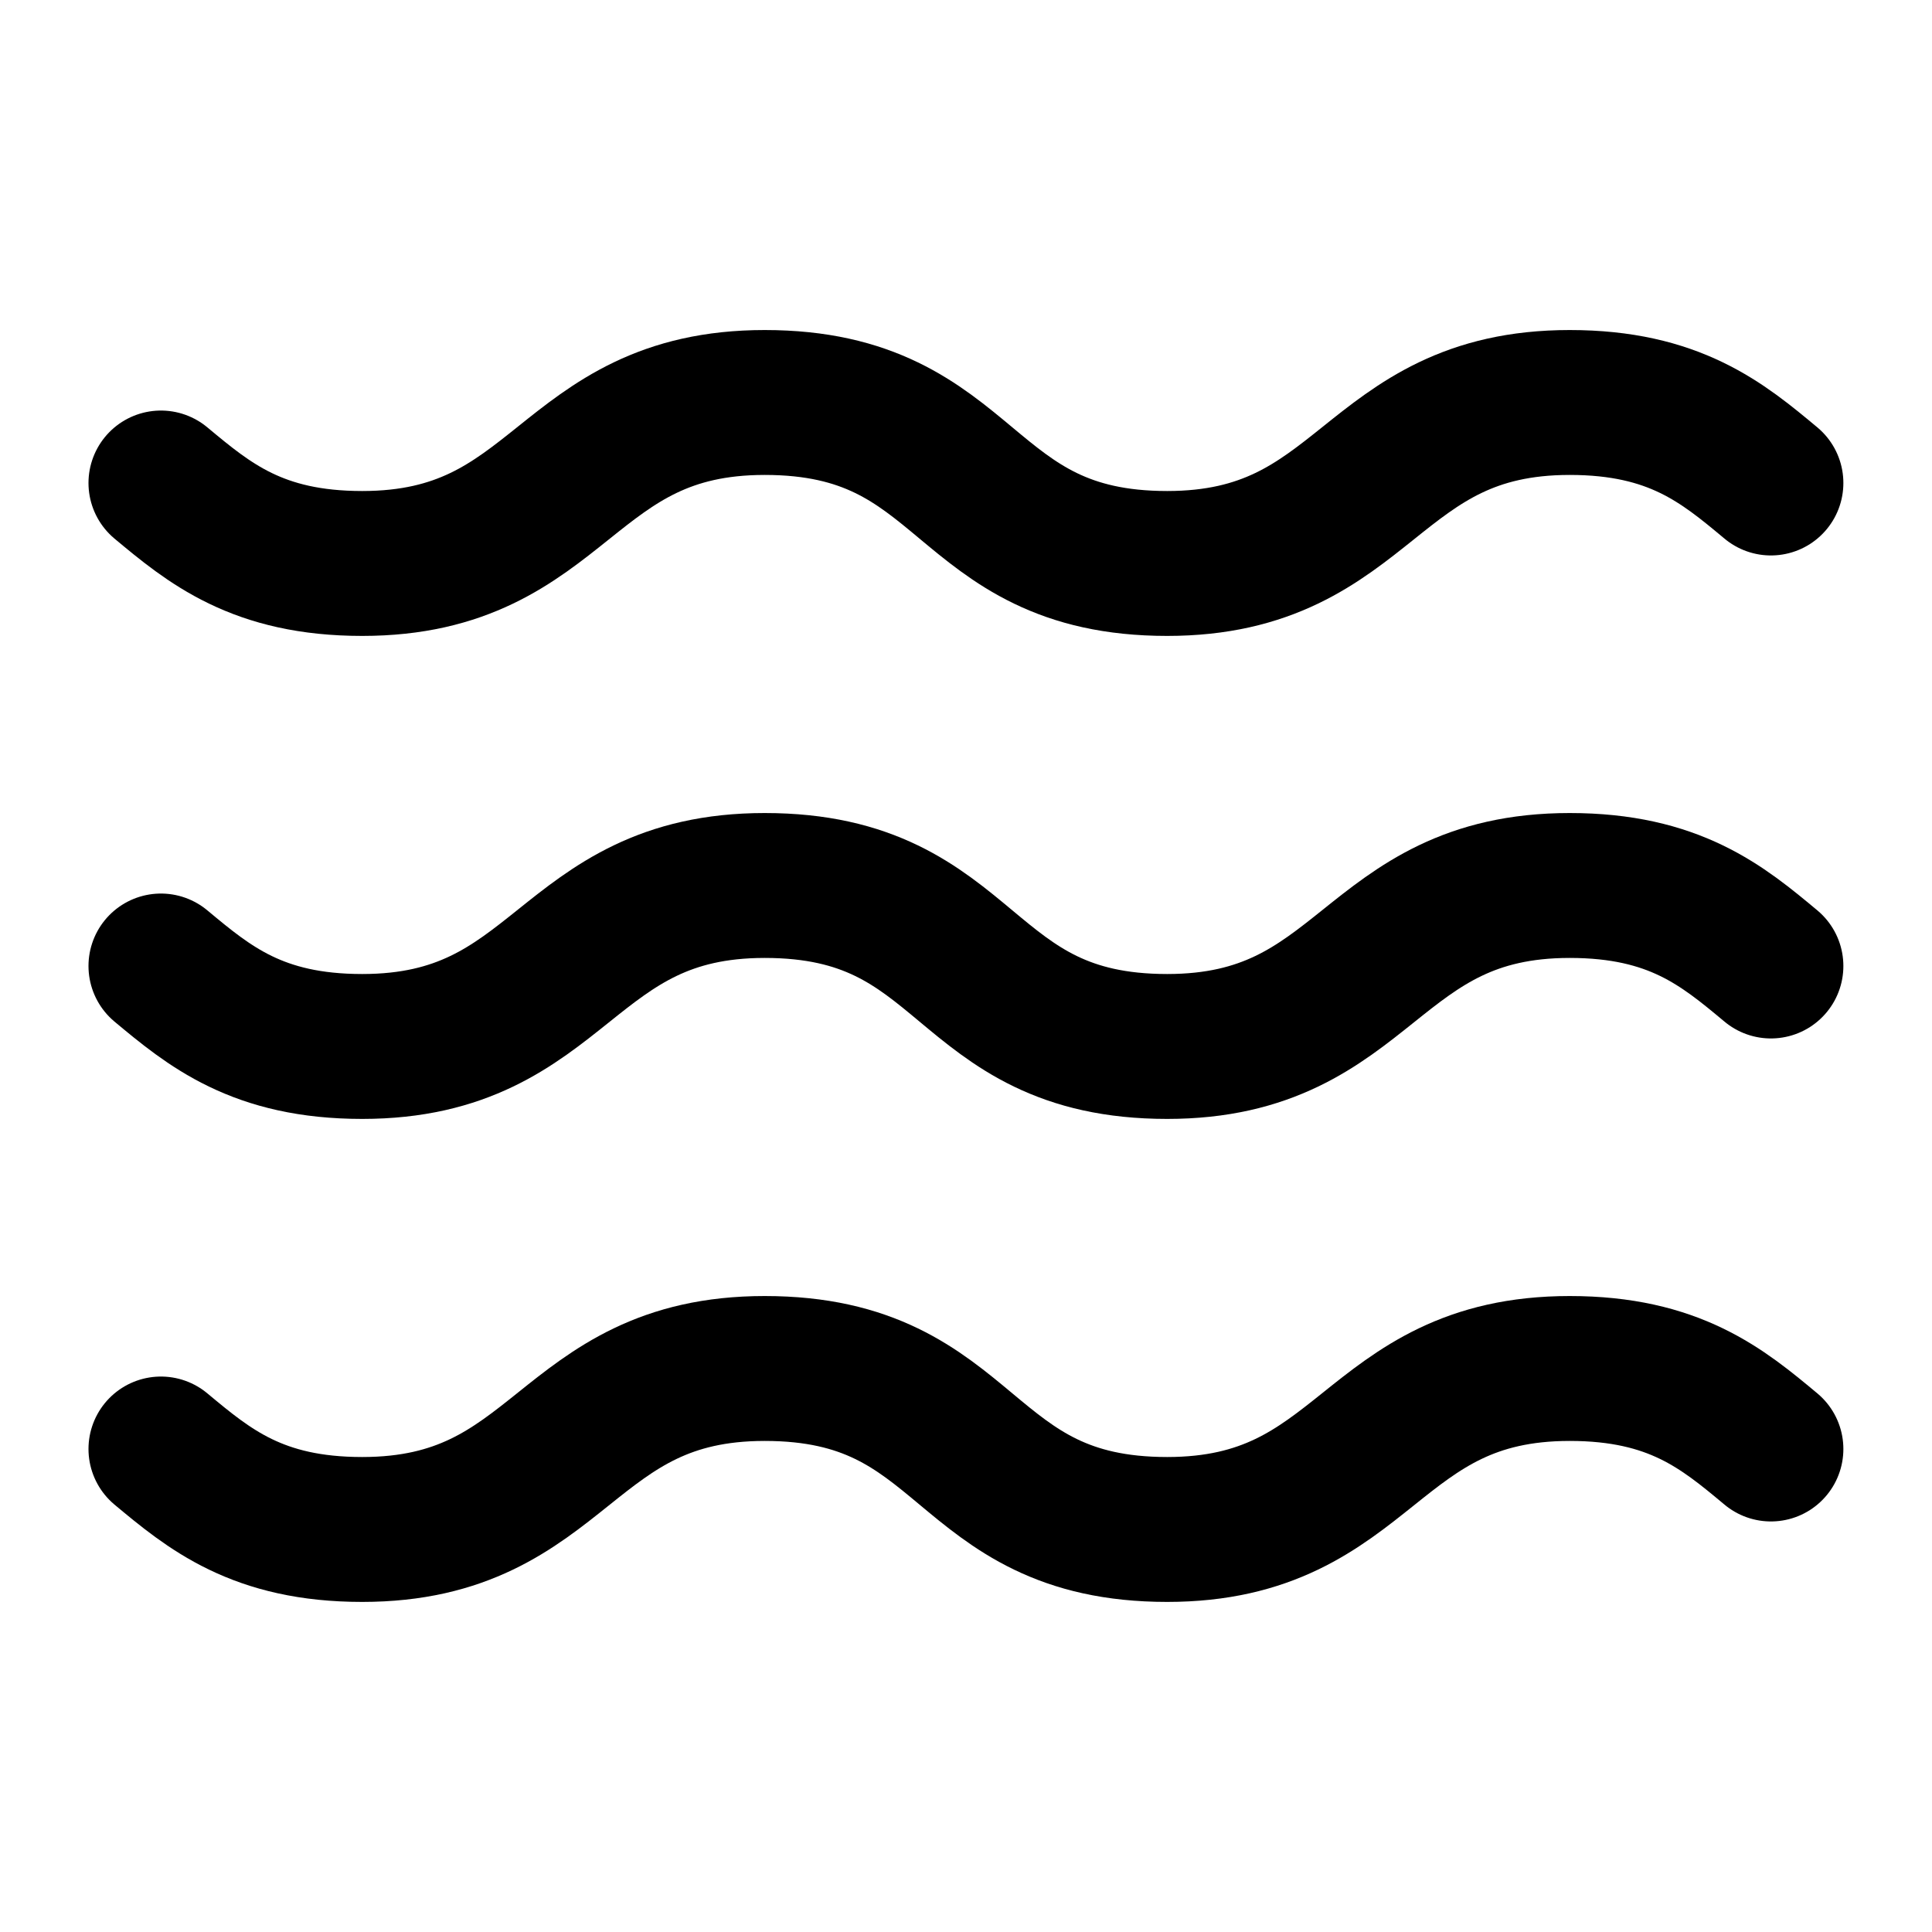 <svg width="40" height="40" viewBox="0 0 40 40" fill="none" xmlns="http://www.w3.org/2000/svg">
<path d="M3.332 10C4.332 10.833 5.332 11.666 7.499 11.666C11.665 11.666 11.665 8.333 15.832 8.333C17.999 8.333 18.999 9.166 19.999 10C20.999 10.833 21.999 11.666 24.165 11.666C28.332 11.666 28.332 8.333 32.499 8.333C34.665 8.333 35.665 9.166 36.665 10M3.332 30C4.332 30.833 5.332 31.666 7.499 31.666C11.665 31.666 11.665 28.333 15.832 28.333C17.999 28.333 18.999 29.166 19.999 30C20.999 30.833 21.999 31.666 24.165 31.666C28.332 31.666 28.332 28.333 32.499 28.333C34.665 28.333 35.665 29.166 36.665 30M3.332 20C4.332 20.833 5.332 21.666 7.499 21.666C11.665 21.666 11.665 18.333 15.832 18.333C17.999 18.333 18.999 19.166 19.999 20C20.999 20.833 21.999 21.666 24.165 21.666C28.332 21.666 28.332 18.333 32.499 18.333C34.665 18.333 35.665 19.166 36.665 20" stroke="black" stroke-width="3" stroke-linecap="round" stroke-linejoin="round"/>
</svg>
